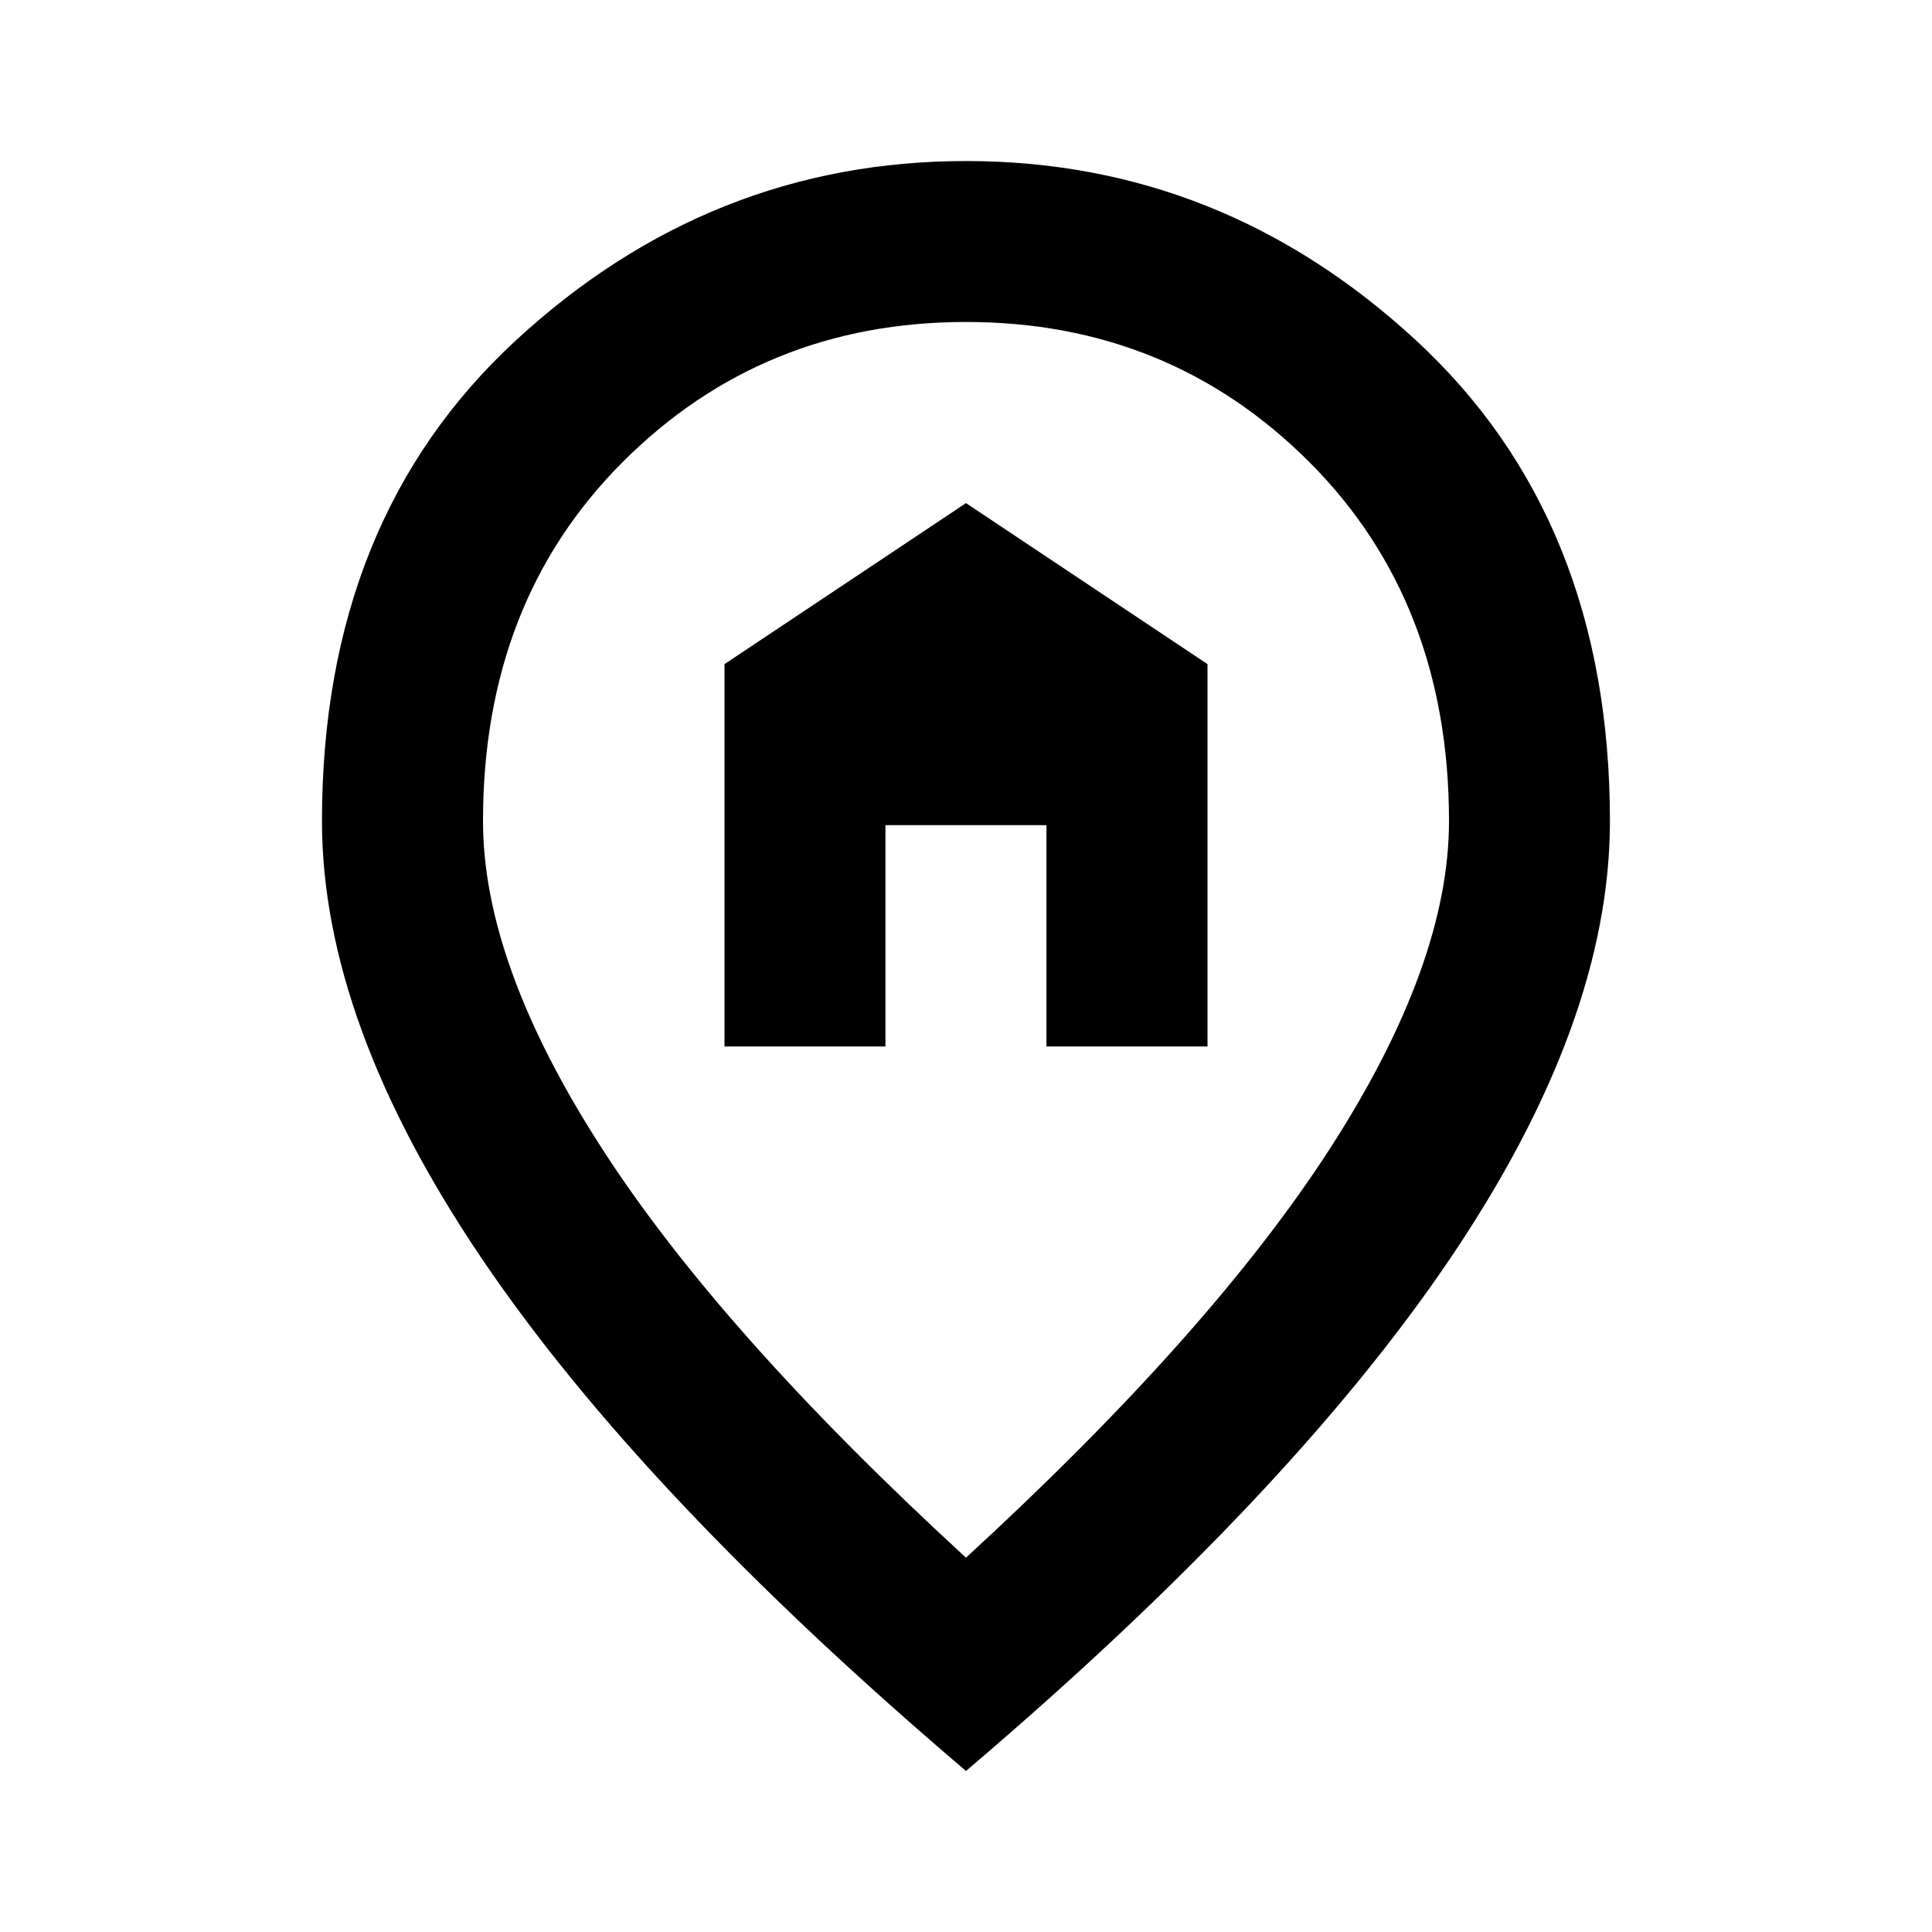 <svg width="20" height="20" viewBox="0 0 20 20" fill="none" xmlns="http://www.w3.org/2000/svg">
<path d="M7.5 10.833H9.166V8.542H10.833V10.833H12.5V6.875L10 5.208L7.5 6.875V10.833ZM10 16.125C11.694 14.569 12.951 13.156 13.771 11.885C14.59 10.614 15 9.486 15 8.5C15 6.986 14.517 5.746 13.552 4.781C12.586 3.816 11.402 3.333 10 3.333C8.597 3.333 7.413 3.816 6.448 4.781C5.482 5.746 5 6.986 5 8.5C5 9.486 5.409 10.614 6.229 11.885C7.048 13.156 8.305 14.569 10 16.125ZM10 18.333C7.764 16.43 6.093 14.663 4.989 13.031C3.885 11.399 3.333 9.889 3.333 8.5C3.333 6.417 4.003 4.757 5.343 3.521C6.684 2.285 8.236 1.667 10 1.667C11.764 1.667 13.316 2.285 14.656 3.521C15.996 4.757 16.666 6.417 16.666 8.5C16.666 9.889 16.114 11.399 15.01 13.031C13.906 14.663 12.236 16.43 10 18.333Z" fill="black"/>
</svg>
